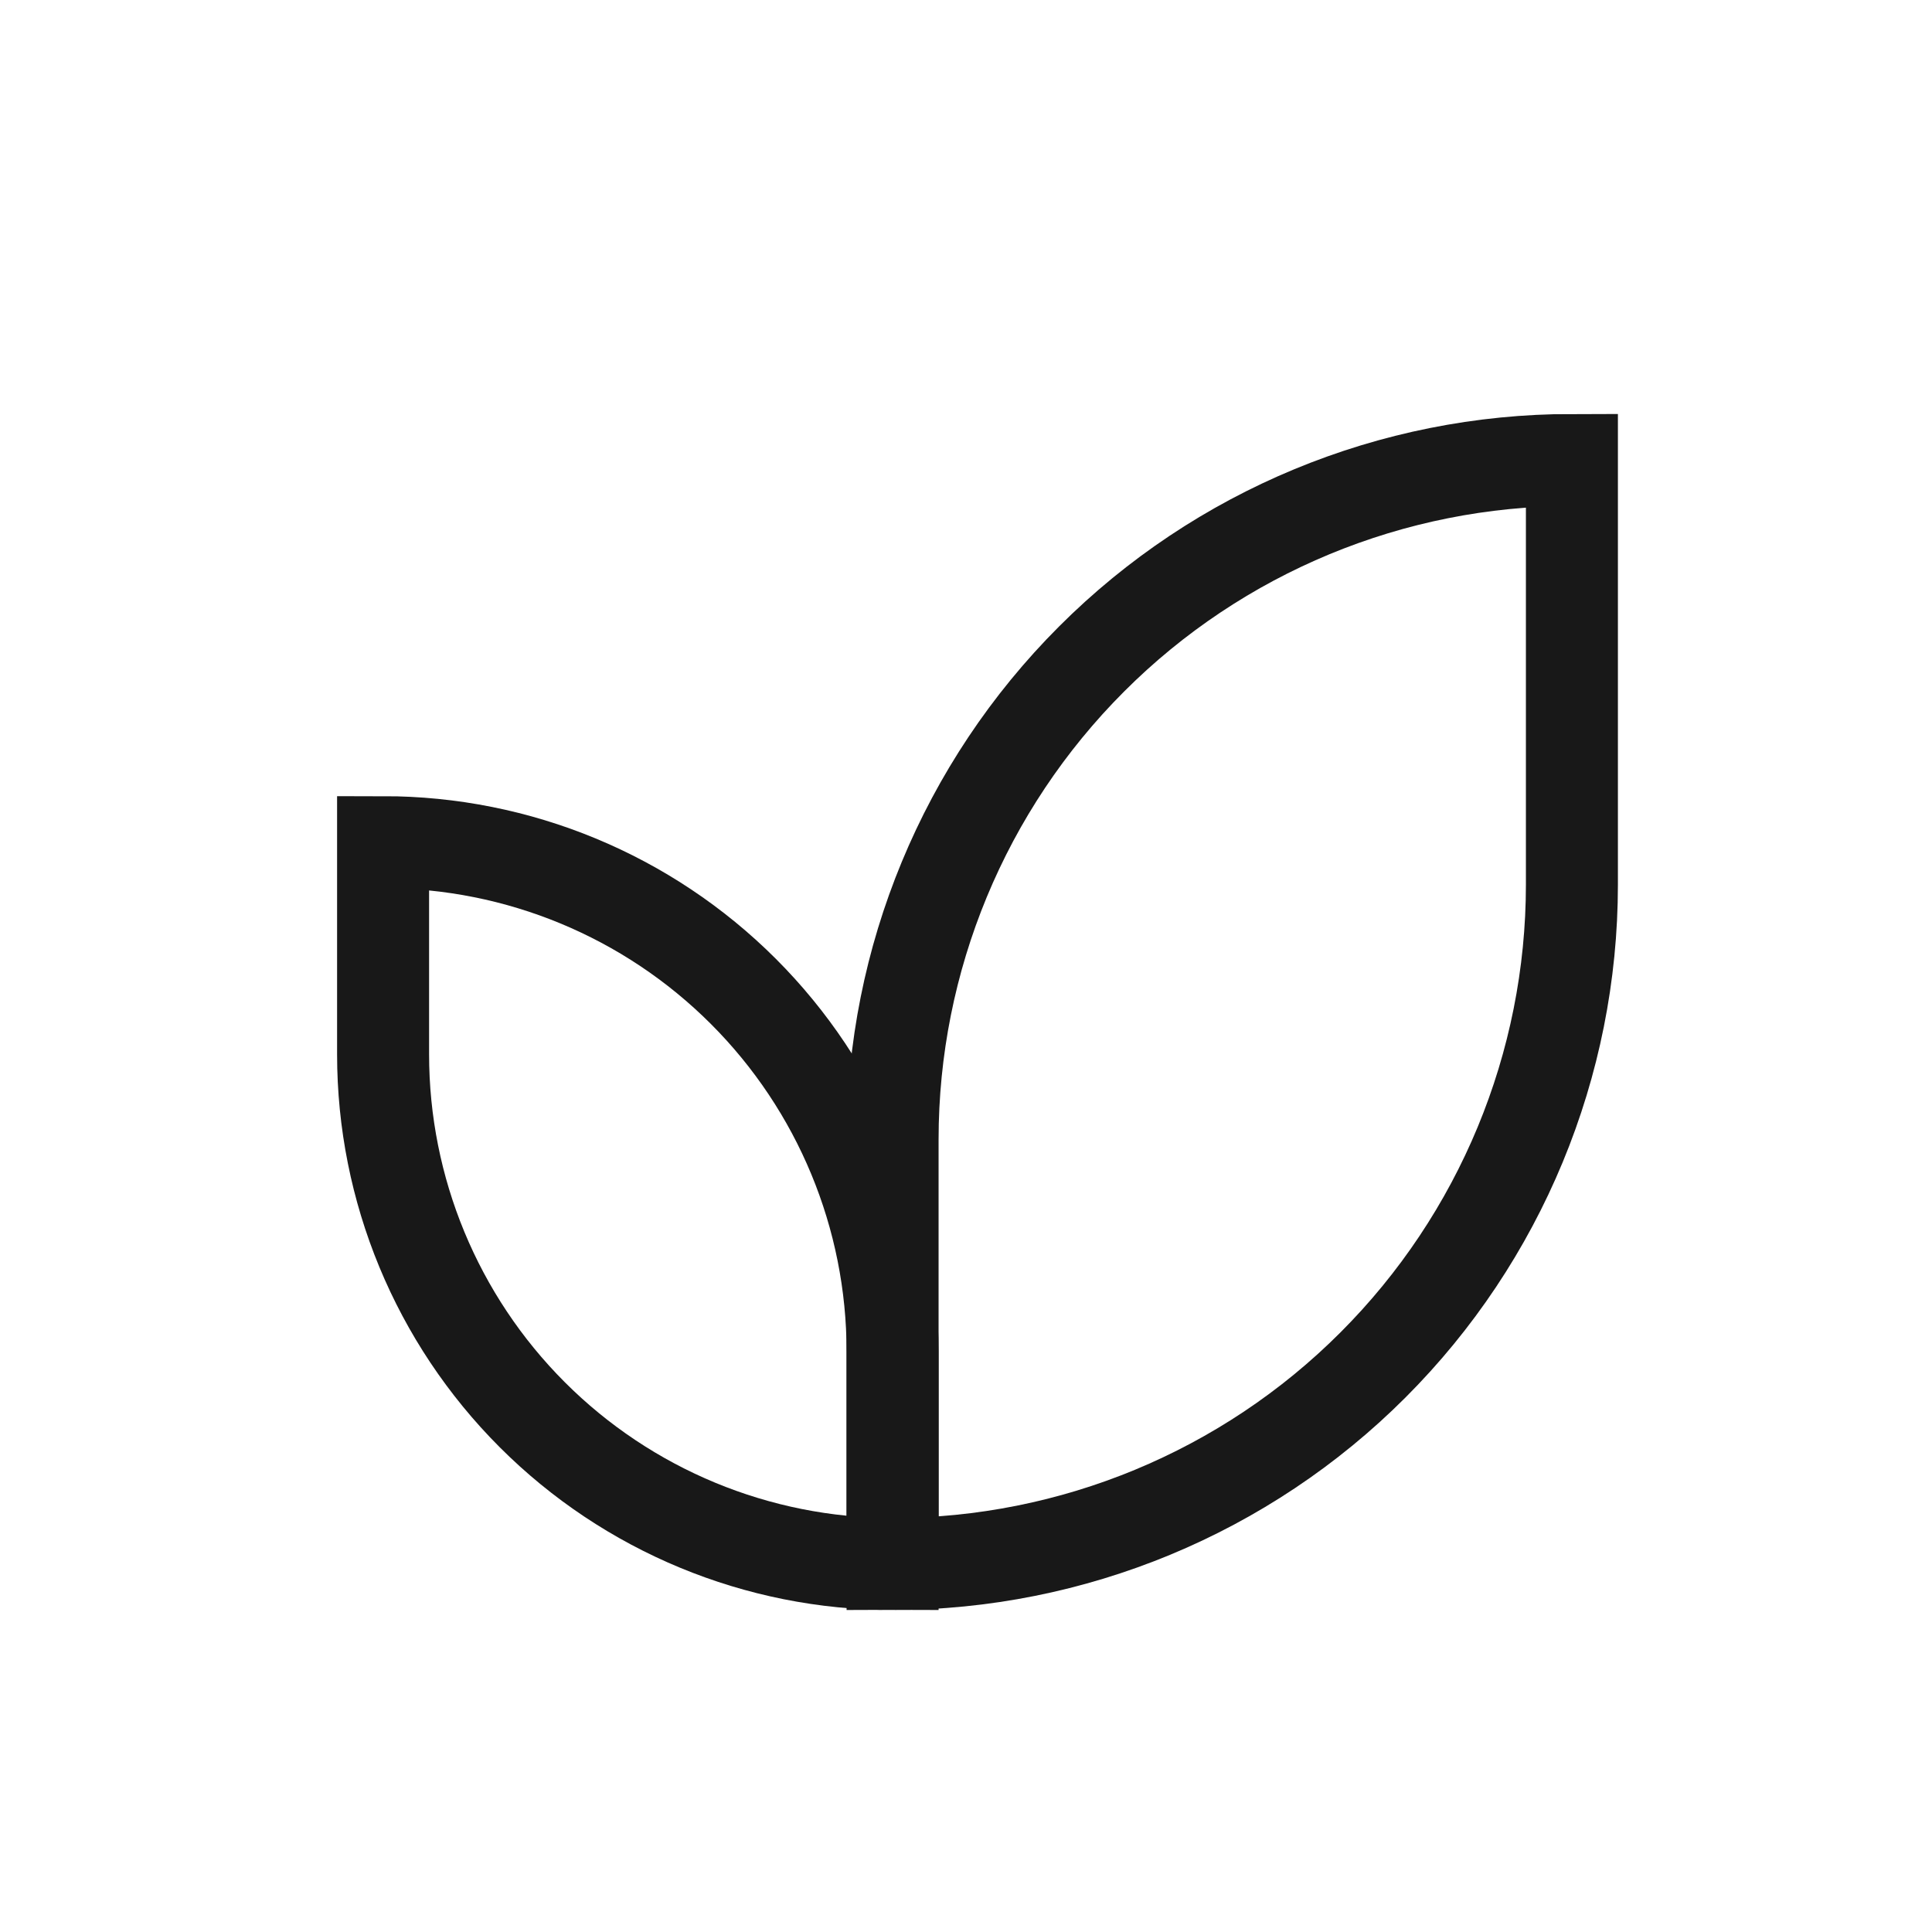 <svg xmlns="http://www.w3.org/2000/svg" fill="none" viewBox="0 0 21 21" height="21" width="21">
<path stroke-miterlimit="10" stroke="#181818" d="M9.702 17C8.233 17 6.824 16.416 5.786 15.378C4.747 14.339 4.164 12.93 4.164 11.461V9.154C5.632 9.154 7.041 9.737 8.08 10.776C9.119 11.815 9.702 13.223 9.702 14.692V17Z"></path>
<path stroke-miterlimit="10" stroke="#181818" d="M9.702 17C11.66 17 13.539 16.222 14.923 14.837C16.308 13.452 17.086 11.574 17.086 9.615V5C15.128 5 13.249 5.778 11.865 7.163C10.48 8.548 9.702 10.426 9.702 12.385V17Z"></path>
</svg>